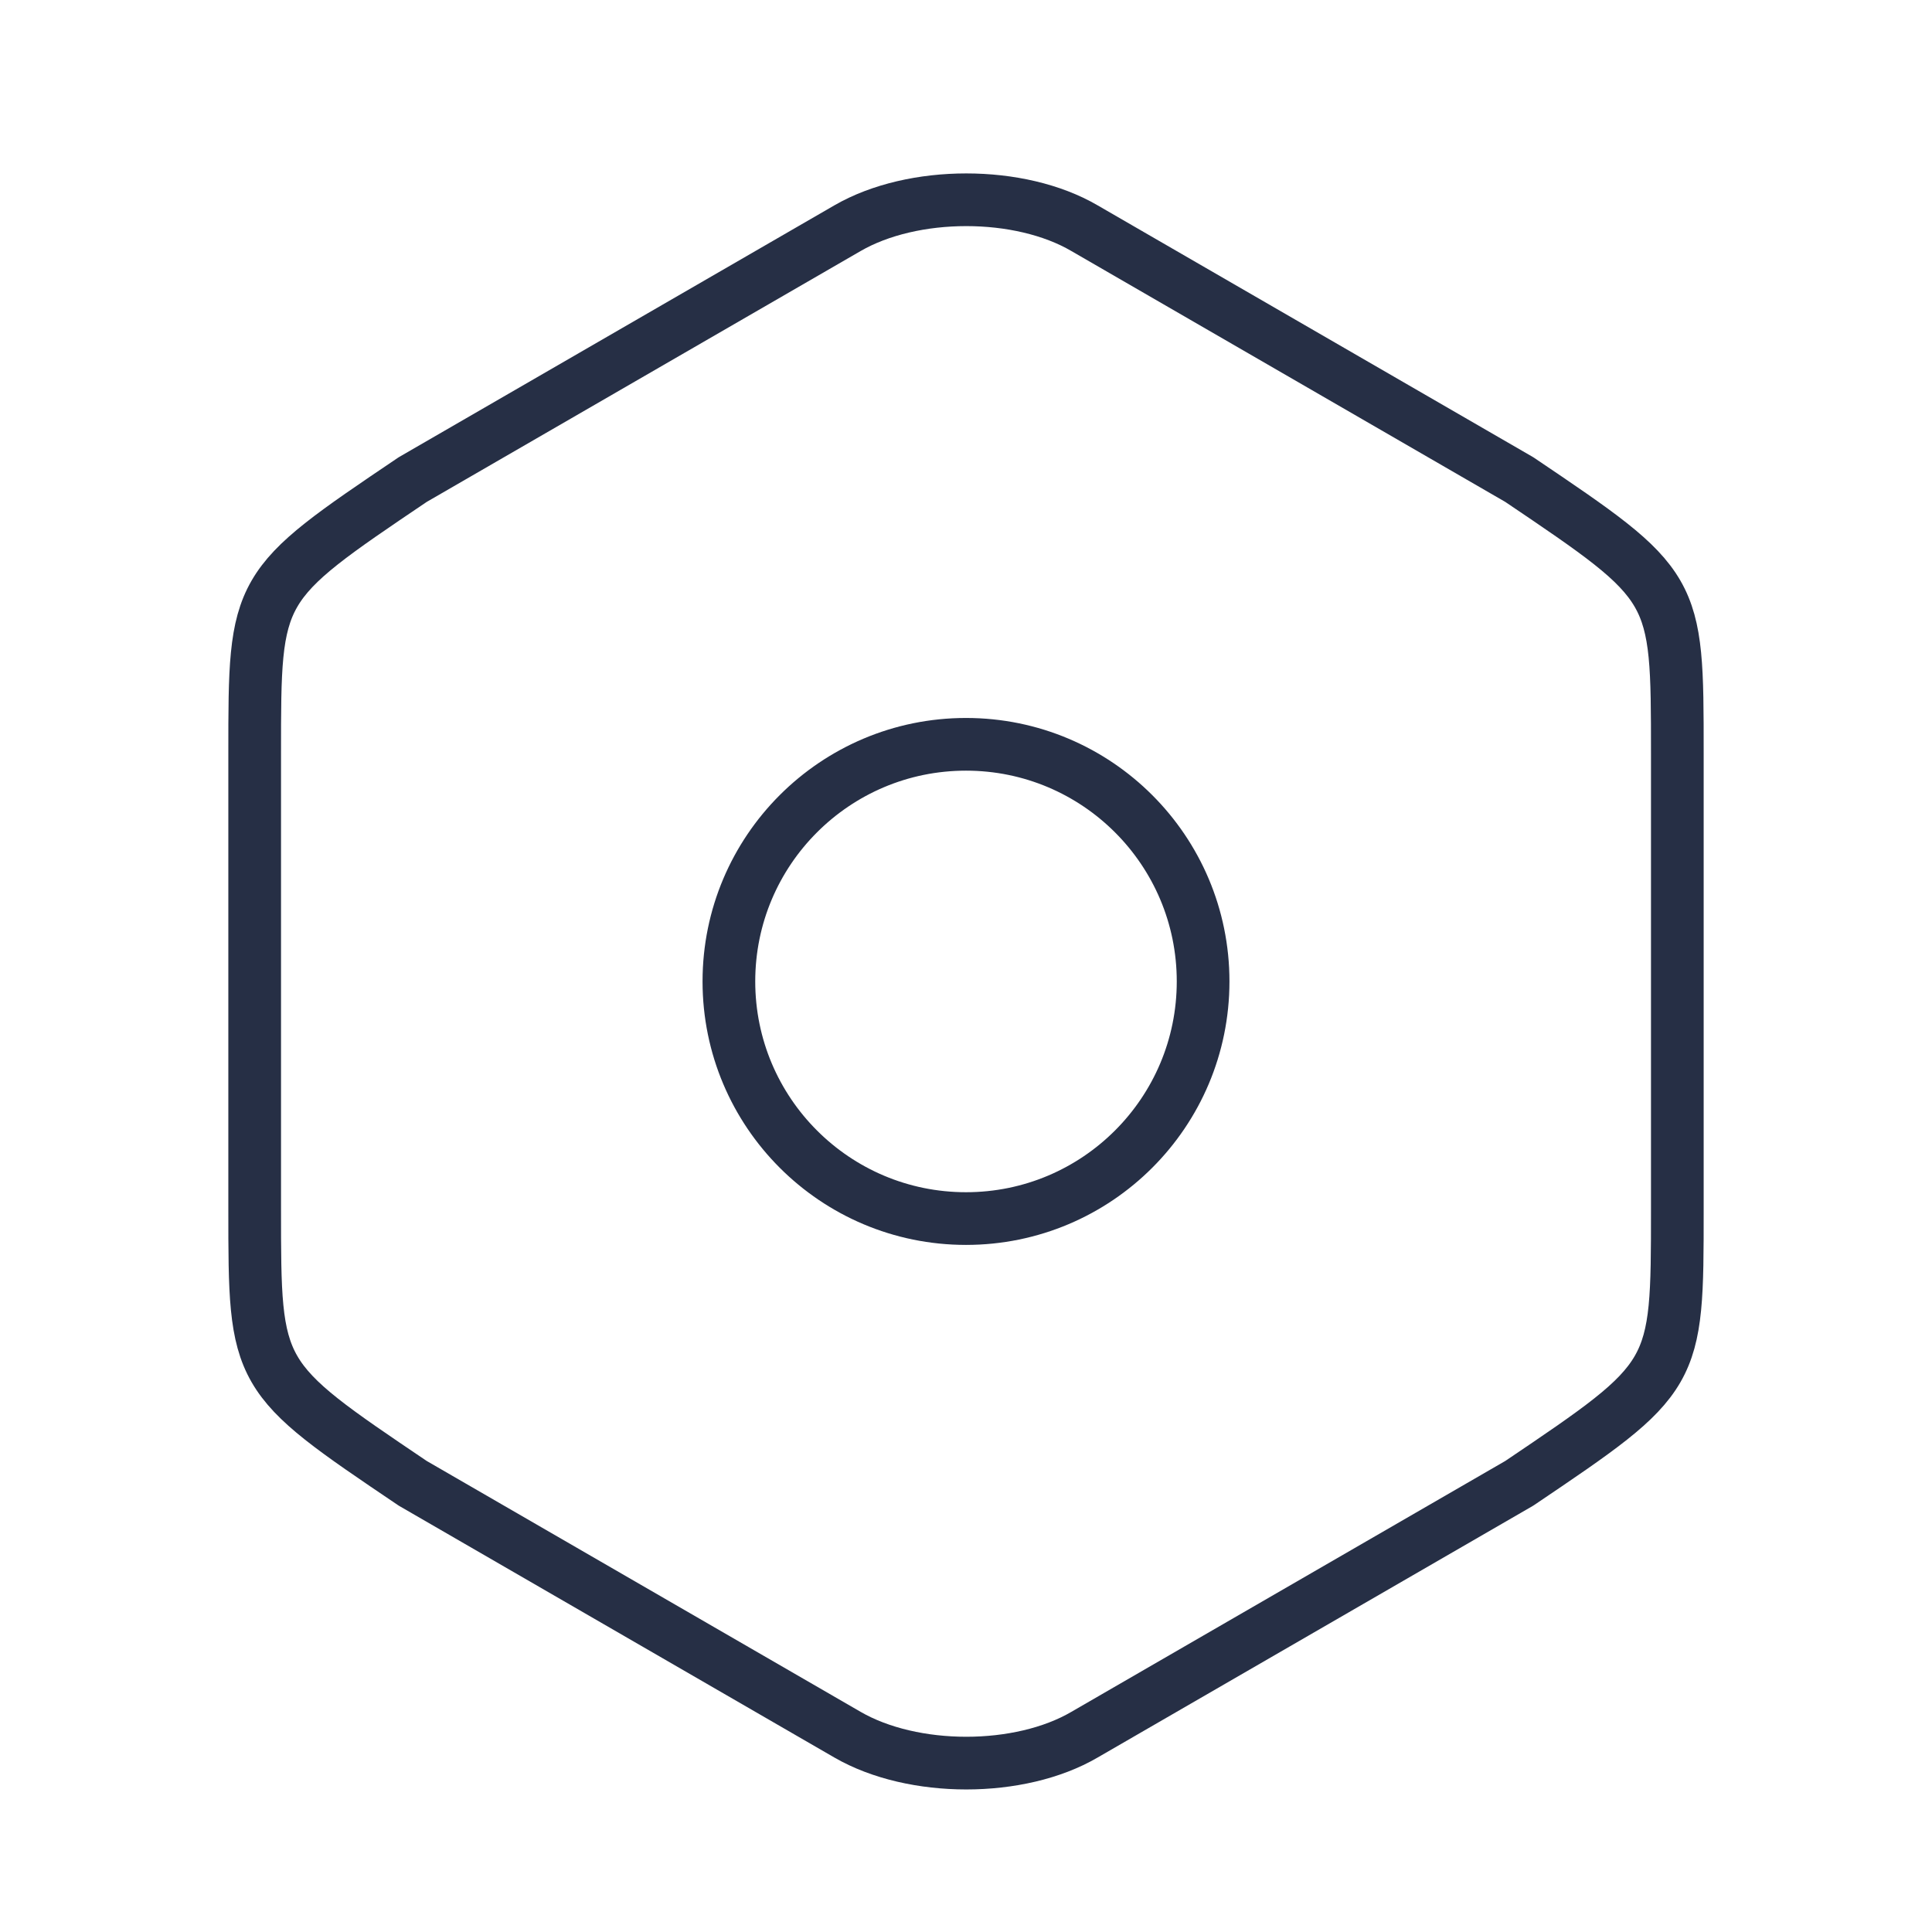 <svg width="55" height="55" viewBox="0 0 55 55" fill="none" xmlns="http://www.w3.org/2000/svg">
<path d="M7.25 21.437V34.419C7.25 39.19 7.25 39.19 11.75 42.227L24.125 49.382C25.992 50.462 29.03 50.462 30.875 49.382L43.25 42.227C47.75 39.19 47.75 39.19 47.75 34.442V21.437C47.75 16.689 47.75 16.689 43.25 13.652L30.875 6.497C29.03 5.417 25.992 5.417 24.125 6.497L11.75 13.652C7.25 16.689 7.25 16.689 7.25 21.437Z" stroke="#262F45" stroke-width="1.5" stroke-linecap="round" stroke-linejoin="round"/>
<path d="M27.5 34.69C31.228 34.69 34.25 31.667 34.25 27.939C34.25 24.212 31.228 21.189 27.5 21.189C23.772 21.189 20.75 24.212 20.75 27.939C20.75 31.667 23.772 34.69 27.5 34.69Z" stroke="#262F45" stroke-width="1.5" stroke-linecap="round" stroke-linejoin="round"/>
</svg>

